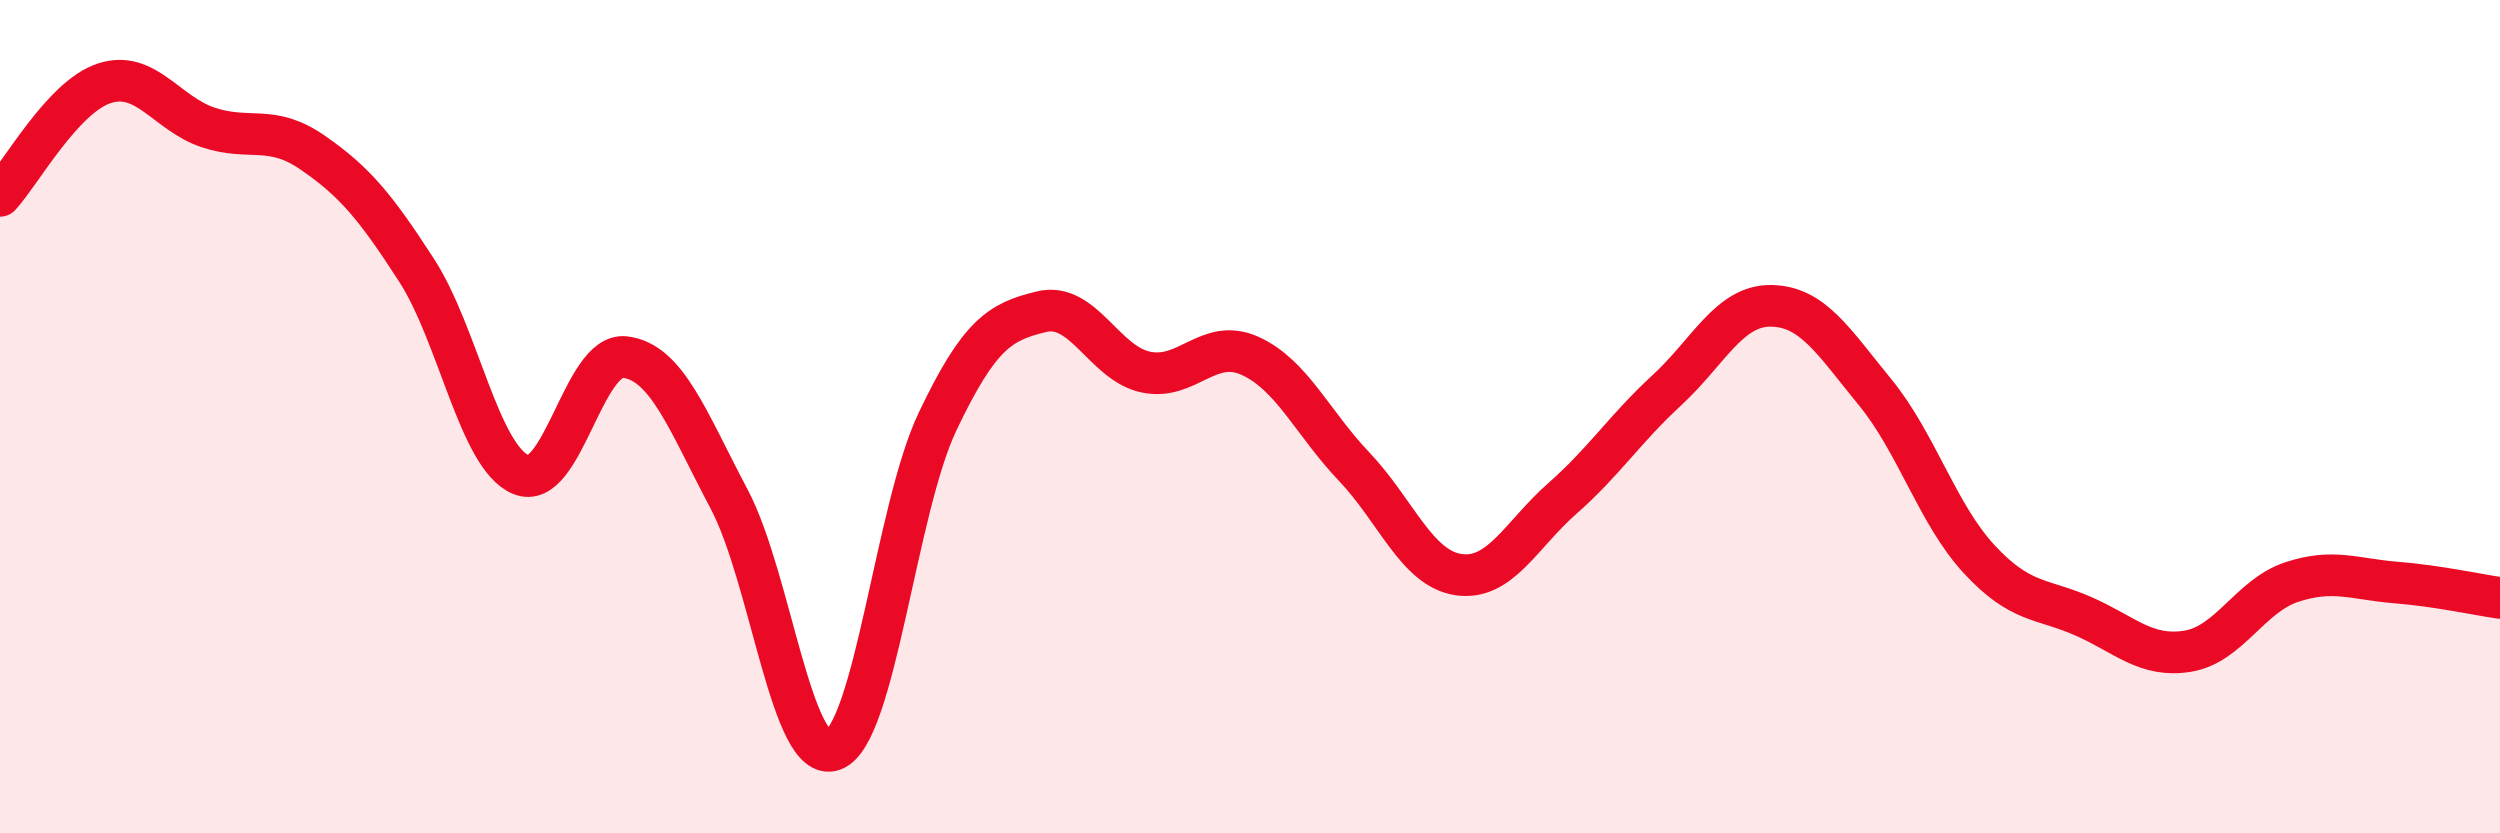 
    <svg width="60" height="20" viewBox="0 0 60 20" xmlns="http://www.w3.org/2000/svg">
      <path
        d="M 0,4.7 C 0.5,4.16 1.5,2.33 2.5,2 C 3.5,1.67 4,2.73 5,3.06 C 6,3.39 6.5,2.97 7.5,3.66 C 8.5,4.35 9,4.94 10,6.49 C 11,8.04 11.5,10.97 12.5,11.39 C 13.5,11.81 14,8.45 15,8.57 C 16,8.69 16.5,10.09 17.5,11.98 C 18.5,13.87 19,18.37 20,18 C 21,17.63 21.5,12.22 22.5,10.12 C 23.5,8.02 24,7.72 25,7.48 C 26,7.24 26.5,8.72 27.5,8.93 C 28.5,9.14 29,8.09 30,8.54 C 31,8.99 31.5,10.15 32.5,11.2 C 33.5,12.25 34,13.64 35,13.79 C 36,13.94 36.5,12.84 37.5,11.96 C 38.5,11.08 39,10.29 40,9.37 C 41,8.45 41.5,7.33 42.5,7.34 C 43.5,7.35 44,8.19 45,9.41 C 46,10.63 46.5,12.34 47.5,13.42 C 48.5,14.5 49,14.35 50,14.79 C 51,15.23 51.5,15.79 52.5,15.63 C 53.5,15.47 54,14.3 55,13.97 C 56,13.64 56.5,13.9 57.5,13.98 C 58.5,14.06 59.5,14.28 60,14.35L60 20L0 20Z"
        fill="#EB0A25"
        opacity="0.1"
        stroke-linecap="round"
        stroke-linejoin="round"
      />
      <path
        d="M 0,4.7 C 0.5,4.16 1.5,2.33 2.5,2 C 3.5,1.67 4,2.73 5,3.06 C 6,3.39 6.5,2.97 7.5,3.66 C 8.5,4.35 9,4.94 10,6.49 C 11,8.04 11.5,10.97 12.5,11.39 C 13.5,11.81 14,8.45 15,8.57 C 16,8.69 16.5,10.09 17.5,11.98 C 18.5,13.87 19,18.37 20,18 C 21,17.63 21.5,12.22 22.5,10.12 C 23.5,8.02 24,7.72 25,7.48 C 26,7.24 26.5,8.72 27.5,8.93 C 28.5,9.14 29,8.09 30,8.54 C 31,8.99 31.5,10.15 32.5,11.2 C 33.5,12.25 34,13.64 35,13.79 C 36,13.94 36.5,12.84 37.5,11.96 C 38.5,11.08 39,10.29 40,9.37 C 41,8.45 41.5,7.33 42.5,7.34 C 43.5,7.35 44,8.19 45,9.41 C 46,10.63 46.5,12.34 47.5,13.42 C 48.5,14.5 49,14.35 50,14.79 C 51,15.23 51.5,15.79 52.5,15.63 C 53.5,15.47 54,14.3 55,13.97 C 56,13.64 56.5,13.9 57.5,13.98 C 58.5,14.06 59.5,14.28 60,14.35"
        stroke="#EB0A25"
        stroke-width="1"
        fill="none"
        stroke-linecap="round"
        stroke-linejoin="round"
      />
    </svg>
  